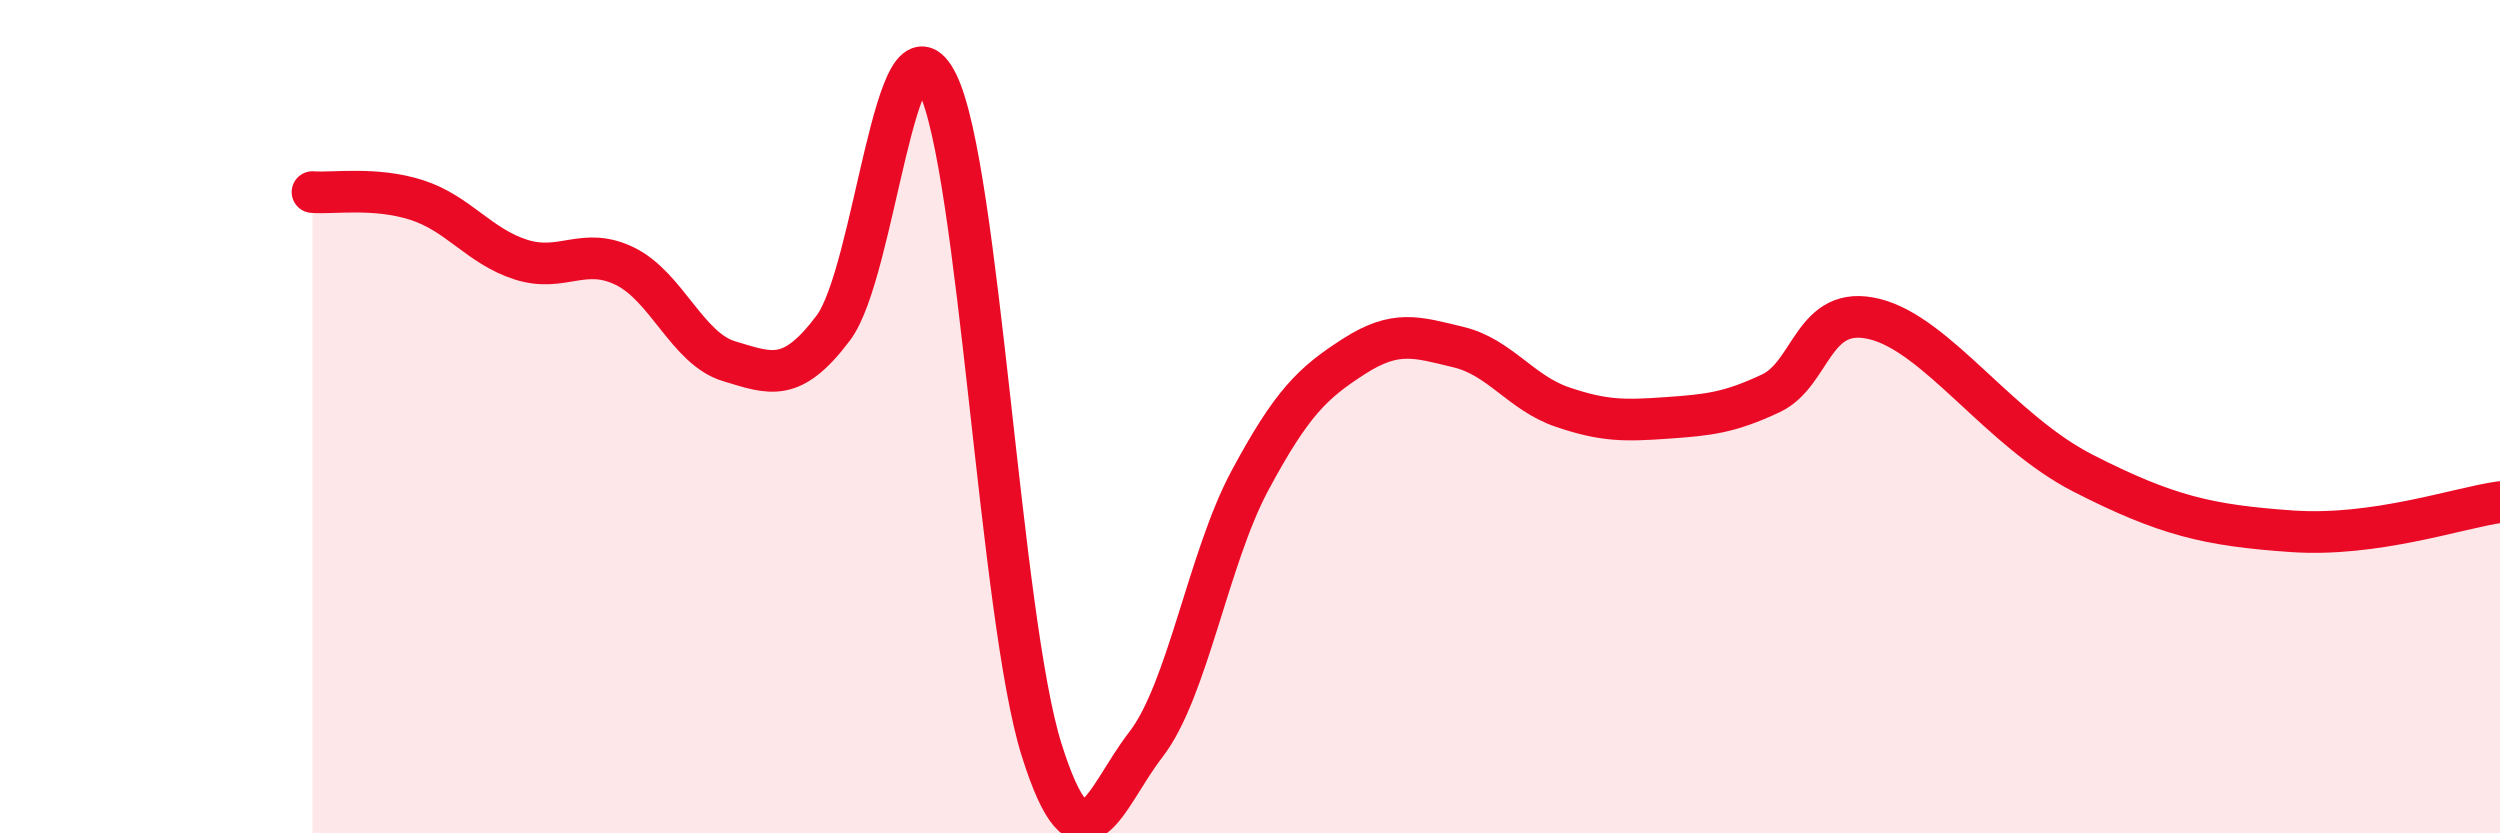 
    <svg width="60" height="20" viewBox="0 0 60 20" xmlns="http://www.w3.org/2000/svg">
      <path
        d="M 7.5,4.61 C 8,4.65 9,4.48 10,4.8 C 11,5.12 11.5,5.91 12.5,6.23 C 13.5,6.55 14,5.9 15,6.39 C 16,6.88 16.5,8.37 17.5,8.67 C 18.5,8.97 19,9.2 20,7.87 C 21,6.54 21.5,-0.03 22.5,2 C 23.5,4.03 24,14.83 25,18 C 26,21.17 26.5,19.16 27.5,17.87 C 28.5,16.58 29,13.39 30,11.53 C 31,9.67 31.5,9.19 32.5,8.55 C 33.5,7.91 34,8.09 35,8.33 C 36,8.57 36.5,9.43 37.5,9.77 C 38.5,10.11 39,10.1 40,10.03 C 41,9.96 41.5,9.91 42.5,9.44 C 43.5,8.97 43.5,7.28 45,7.66 C 46.5,8.04 48,10.34 50,11.36 C 52,12.38 53,12.61 55,12.75 C 57,12.89 59,12.19 60,12.05L60 20L7.5 20Z"
        fill="#EB0A25"
        opacity="0.1"
        stroke-linecap="round"
        stroke-linejoin="round"
      />
      <path
        d="M 7.5,4.61 C 8,4.65 9,4.48 10,4.8 C 11,5.12 11.5,5.91 12.5,6.23 C 13.5,6.55 14,5.9 15,6.39 C 16,6.88 16.5,8.37 17.5,8.67 C 18.5,8.97 19,9.2 20,7.87 C 21,6.54 21.5,-0.03 22.5,2 C 23.5,4.03 24,14.83 25,18 C 26,21.17 26.5,19.16 27.5,17.87 C 28.5,16.58 29,13.39 30,11.53 C 31,9.67 31.5,9.19 32.5,8.55 C 33.5,7.91 34,8.09 35,8.33 C 36,8.57 36.5,9.43 37.5,9.77 C 38.5,10.11 39,10.1 40,10.03 C 41,9.96 41.5,9.91 42.5,9.44 C 43.5,8.97 43.5,7.28 45,7.66 C 46.5,8.04 48,10.34 50,11.36 C 52,12.38 53,12.61 55,12.75 C 57,12.89 59,12.19 60,12.05"
        stroke="#EB0A25"
        stroke-width="1"
        fill="none"
        stroke-linecap="round"
        stroke-linejoin="round"
      />
    </svg>
  